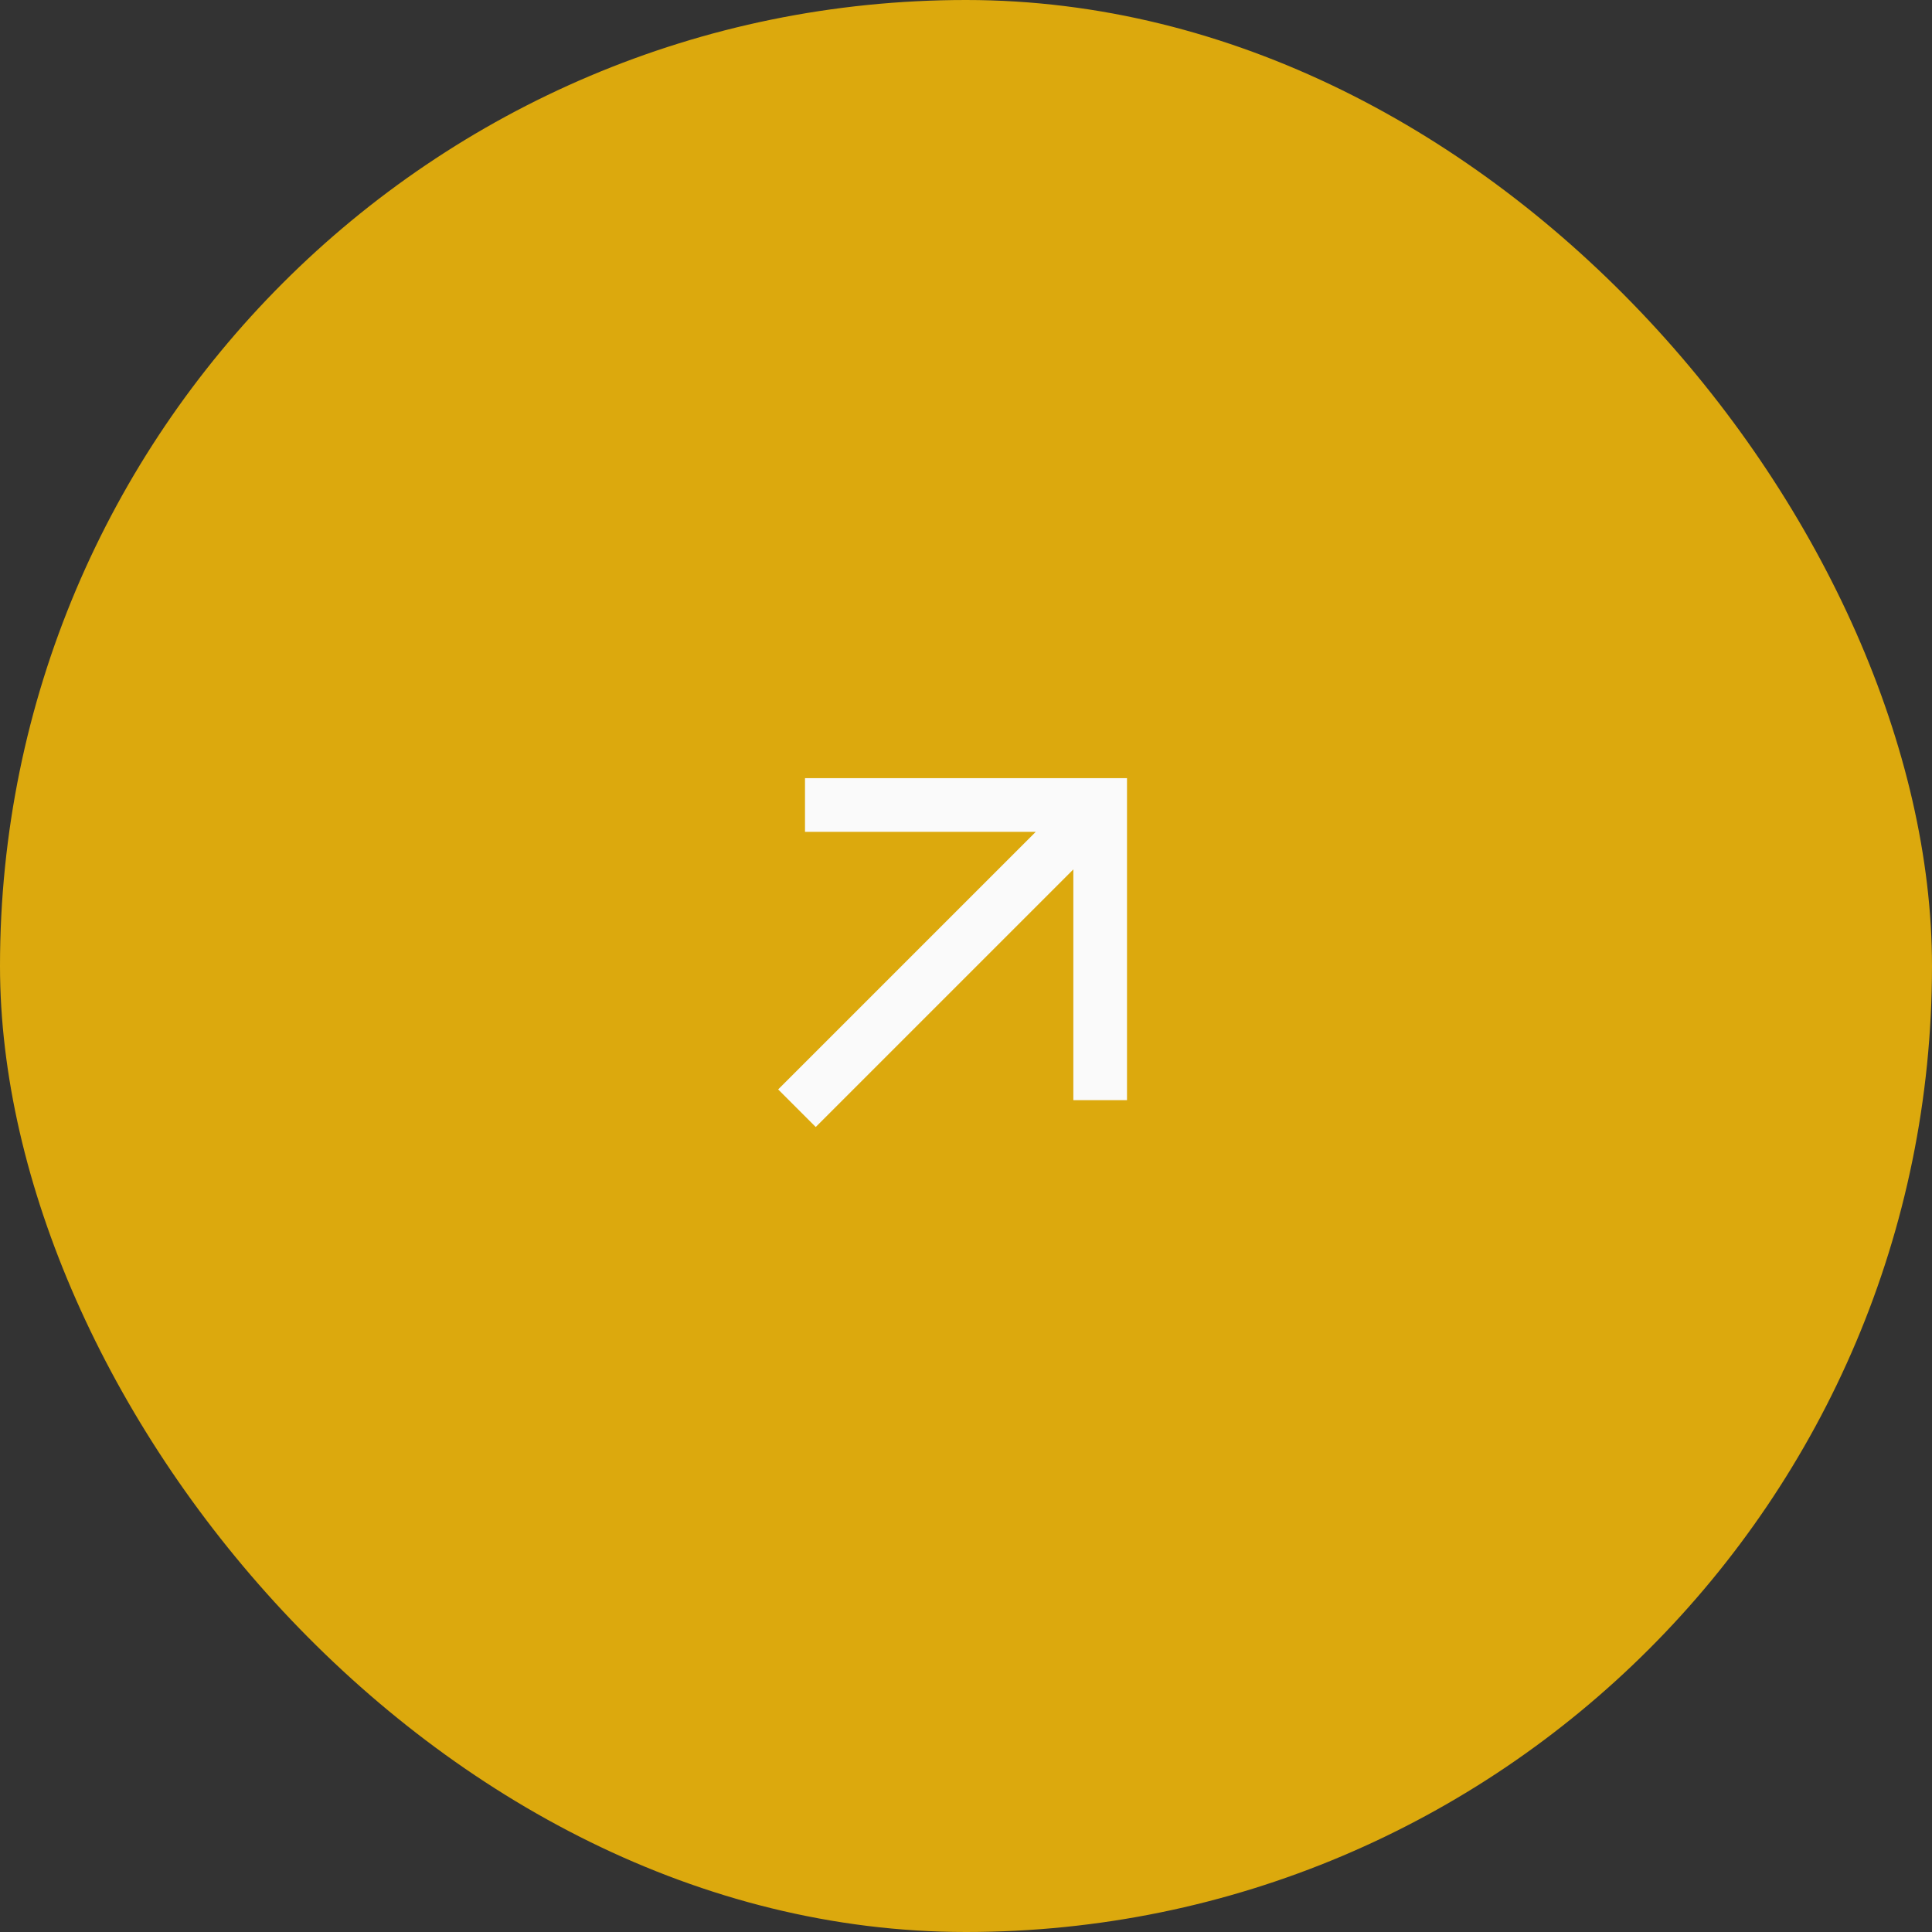 <svg xmlns="http://www.w3.org/2000/svg" width="72" height="72" viewBox="0 0 72 72" fill="none"><rect x="0" y="0" width="72" height="72" fill="#333333" stroke="none"/><rect width="72" height="72" rx="36" fill="#DCA90D"></rect><mask id="mask0_89_796" style="mask-type:alpha" maskUnits="userSpaceOnUse" x="24" y="24" width="24" height="24"><rect x="24" y="24" width="24" height="24" fill="#D9D9D9"></rect></mask><g mask="url(#mask0_89_796)"><path d="M30.4 42L29 40.6L38.6 31H30V29H42V41H40V32.4L30.4 42Z" fill="#FAFAFA"></path></g></svg>